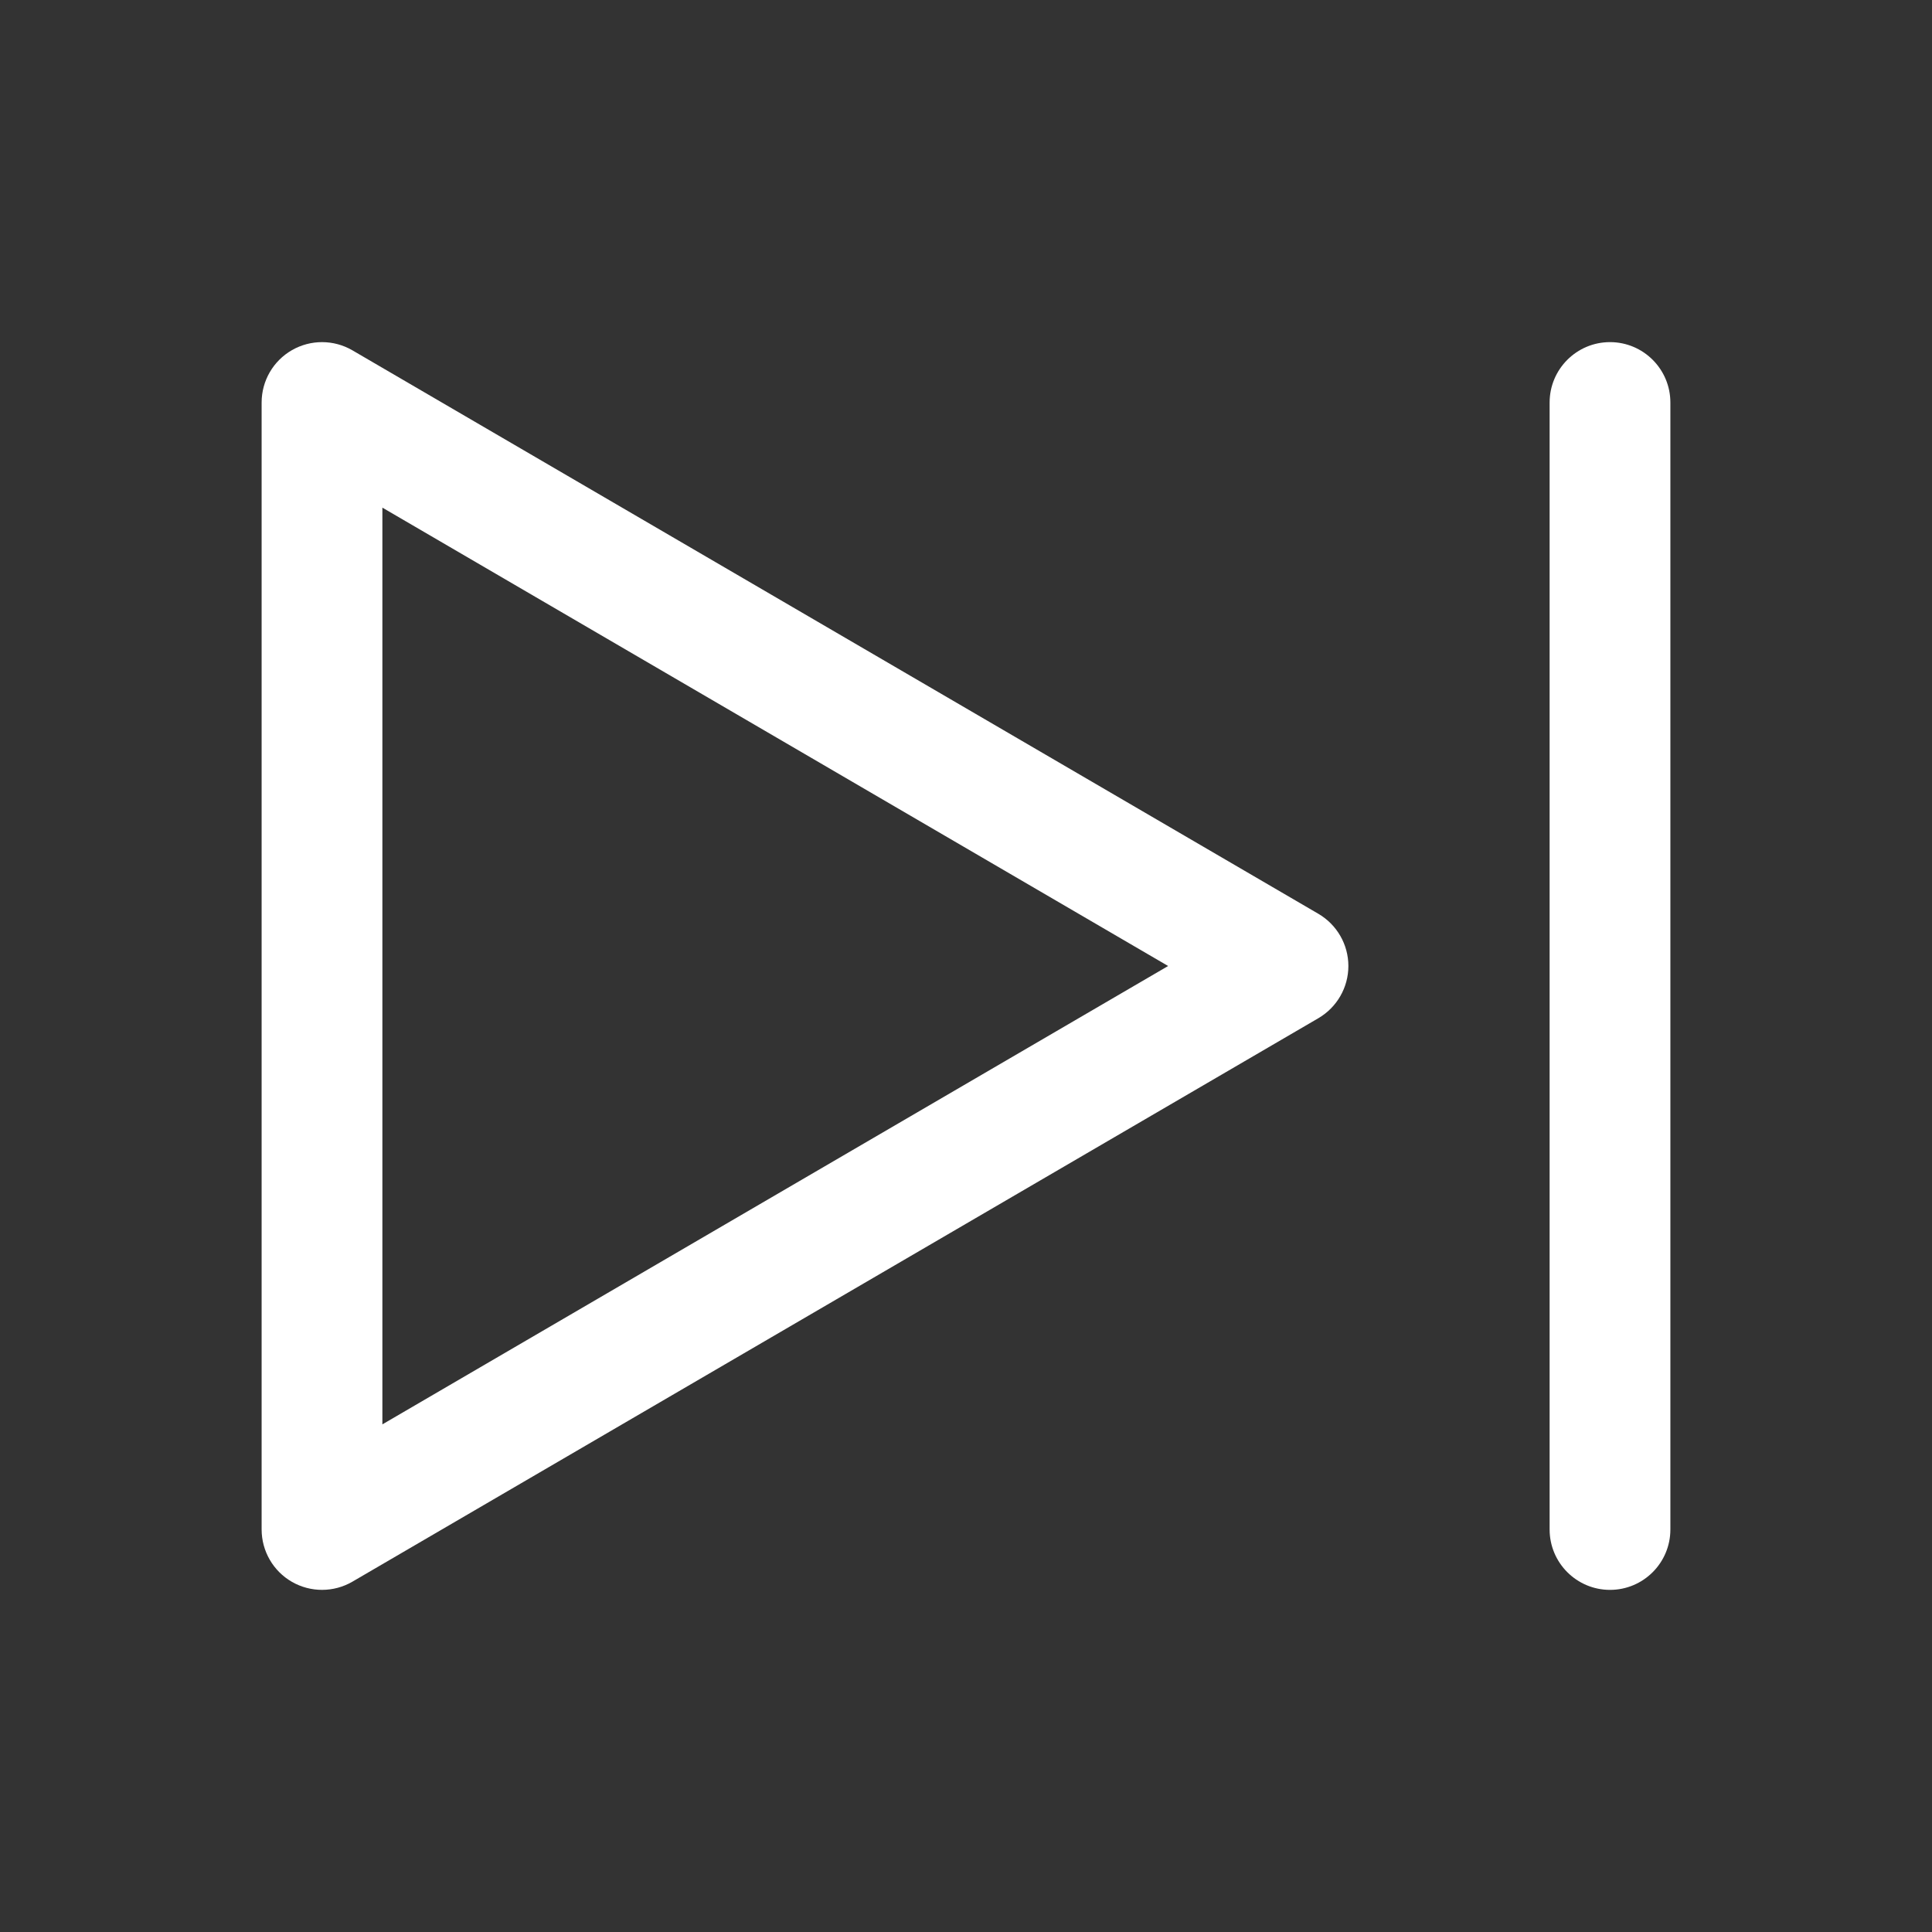 <svg width="24" height="24" viewBox="0 0 24 24" fill="none" xmlns="http://www.w3.org/2000/svg">
<rect x="0" y="0" width="24" height="24" fill="#333333" stroke="none"/>
<g clip-path="url(#clip0_2447_41187)">
<path fill-rule="evenodd" clip-rule="evenodd" d="M3.626 4.35C3.859 4.216 4.146 4.217 4.378 4.352L16.378 11.352C16.608 11.487 16.75 11.733 16.75 12C16.75 12.267 16.608 12.513 16.378 12.648L4.378 19.648C4.146 19.783 3.859 19.784 3.626 19.65C3.394 19.517 3.25 19.268 3.25 19V5C3.25 4.731 3.394 4.483 3.626 4.35ZM4.75 6.306V17.694L14.511 12L4.75 6.306Z" fill="white"/>
<path fill-rule="evenodd" clip-rule="evenodd" d="M20 4.25C20.414 4.25 20.75 4.586 20.75 5V19C20.75 19.414 20.414 19.75 20 19.75C19.586 19.75 19.25 19.414 19.25 19V5C19.25 4.586 19.586 4.25 20 4.25Z" fill="white"/>
</g>
<defs>
<clipPath id="clip0_2447_41187">
<rect width="24" height="24" fill="white"/>
</clipPath>
</defs>
</svg>
